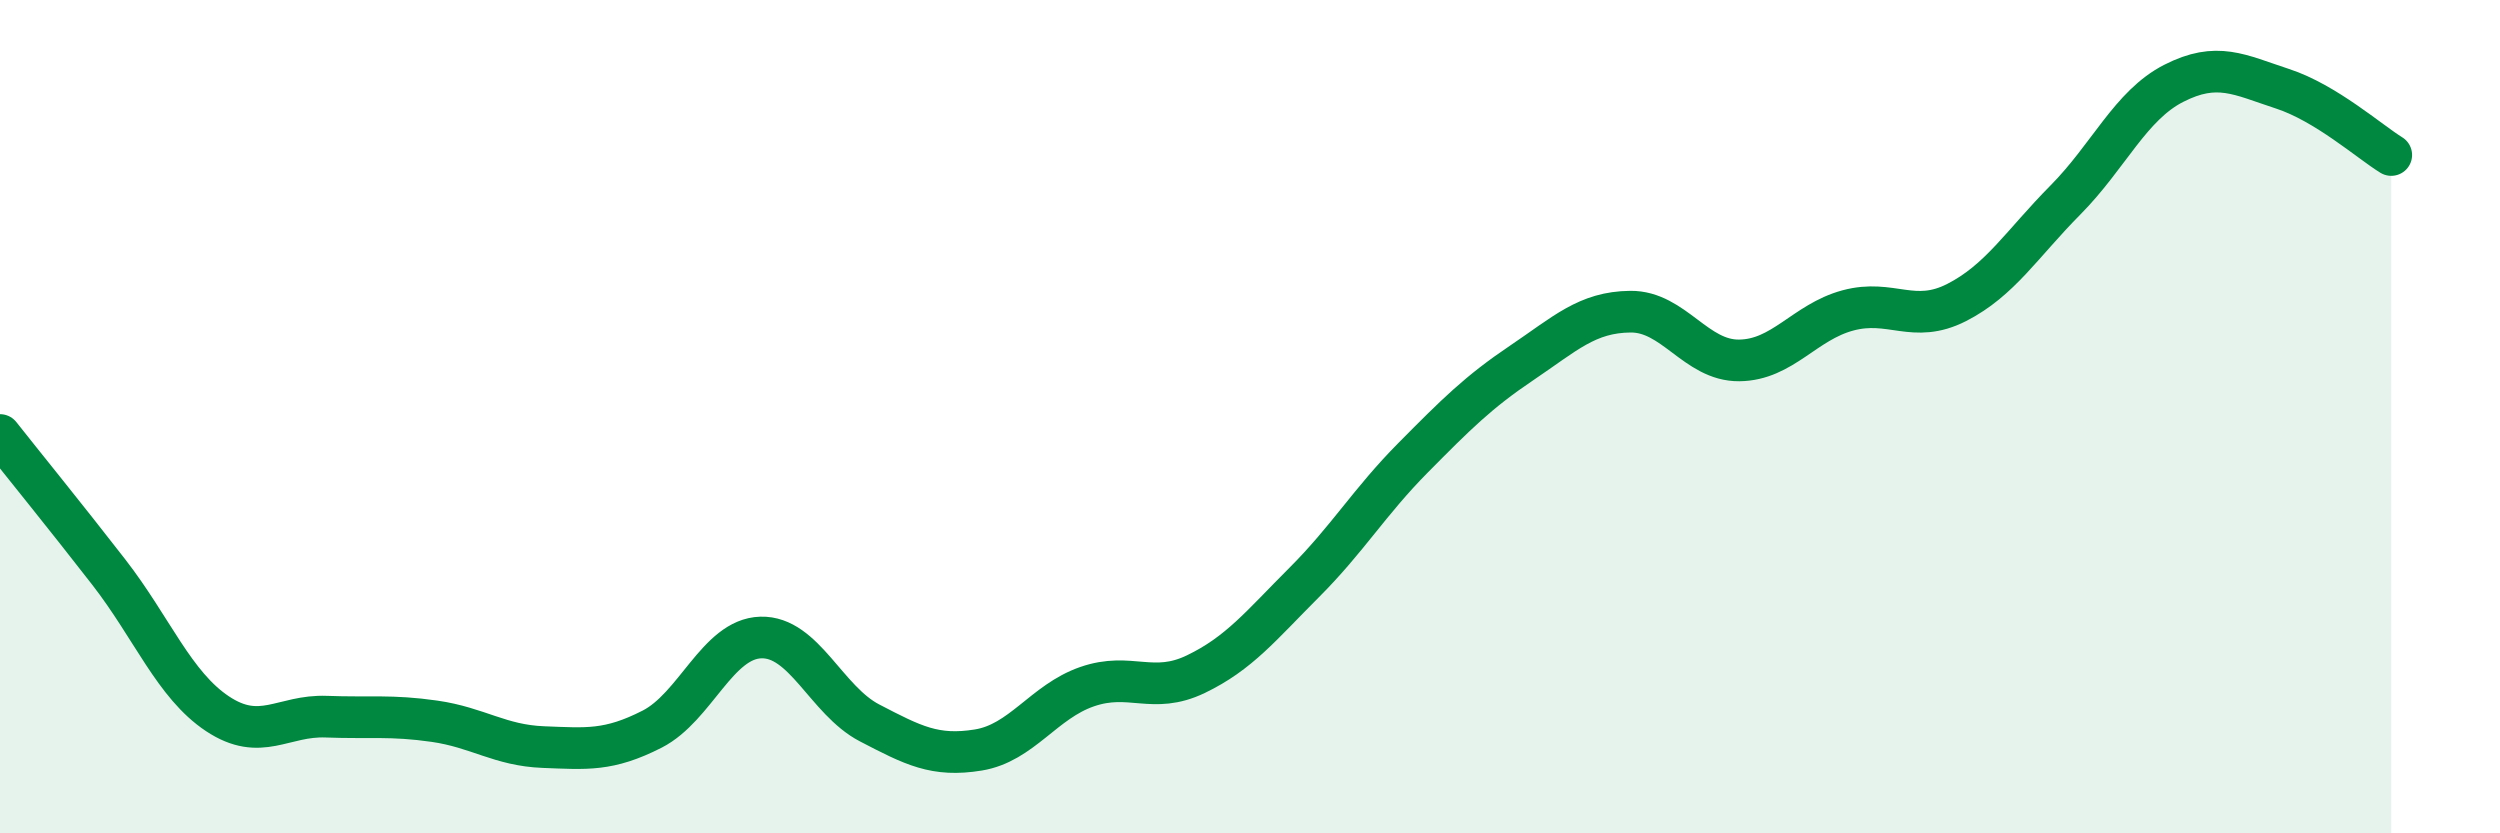 
    <svg width="60" height="20" viewBox="0 0 60 20" xmlns="http://www.w3.org/2000/svg">
      <path
        d="M 0,10.44 C 0.52,11.1 1.57,12.39 2.61,13.73 C 3.65,15.07 4.18,16.44 5.22,17.13 C 6.26,17.82 6.79,17.16 7.83,17.2 C 8.87,17.24 9.39,17.16 10.43,17.31 C 11.47,17.46 12,17.89 13.04,17.93 C 14.08,17.97 14.61,18.03 15.65,17.5 C 16.69,16.97 17.22,15.33 18.26,15.3 C 19.3,15.27 19.83,16.81 20.87,17.35 C 21.91,17.89 22.44,18.17 23.48,18 C 24.52,17.83 25.05,16.84 26.09,16.48 C 27.13,16.12 27.66,16.68 28.7,16.18 C 29.74,15.68 30.26,15.02 31.3,13.98 C 32.34,12.94 32.87,12.04 33.91,10.99 C 34.95,9.94 35.48,9.41 36.52,8.71 C 37.56,8.01 38.09,7.49 39.13,7.48 C 40.17,7.47 40.7,8.66 41.74,8.65 C 42.78,8.64 43.31,7.73 44.35,7.45 C 45.39,7.17 45.92,7.79 46.96,7.26 C 48,6.73 48.53,5.85 49.57,4.8 C 50.61,3.75 51.13,2.53 52.17,2 C 53.21,1.47 53.74,1.79 54.78,2.13 C 55.82,2.47 56.87,3.4 57.39,3.72L57.39 20L0 20Z"
        fill="#008740"
        opacity="0.1"
        stroke-linecap="round"
        stroke-linejoin="round"
      />
      <path
        d="M 0,10.44 C 0.52,11.1 1.57,12.39 2.61,13.73 C 3.65,15.07 4.18,16.44 5.22,17.13 C 6.26,17.82 6.79,17.16 7.83,17.2 C 8.87,17.24 9.39,17.16 10.43,17.31 C 11.47,17.46 12,17.89 13.04,17.93 C 14.08,17.97 14.61,18.03 15.65,17.5 C 16.69,16.97 17.22,15.33 18.26,15.3 C 19.3,15.27 19.83,16.81 20.87,17.35 C 21.91,17.89 22.44,18.17 23.48,18 C 24.52,17.83 25.05,16.84 26.09,16.48 C 27.13,16.12 27.66,16.68 28.7,16.18 C 29.74,15.68 30.26,15.02 31.3,13.98 C 32.34,12.94 32.87,12.04 33.91,10.99 C 34.95,9.94 35.48,9.41 36.52,8.71 C 37.56,8.01 38.09,7.49 39.13,7.48 C 40.17,7.47 40.7,8.66 41.74,8.65 C 42.78,8.64 43.31,7.73 44.35,7.45 C 45.39,7.17 45.92,7.79 46.96,7.26 C 48,6.73 48.53,5.85 49.57,4.8 C 50.61,3.75 51.13,2.53 52.17,2 C 53.21,1.47 53.74,1.79 54.78,2.13 C 55.82,2.47 56.87,3.4 57.39,3.72"
        stroke="#008740"
        stroke-width="1"
        fill="none"
        stroke-linecap="round"
        stroke-linejoin="round"
      />
    </svg>
  